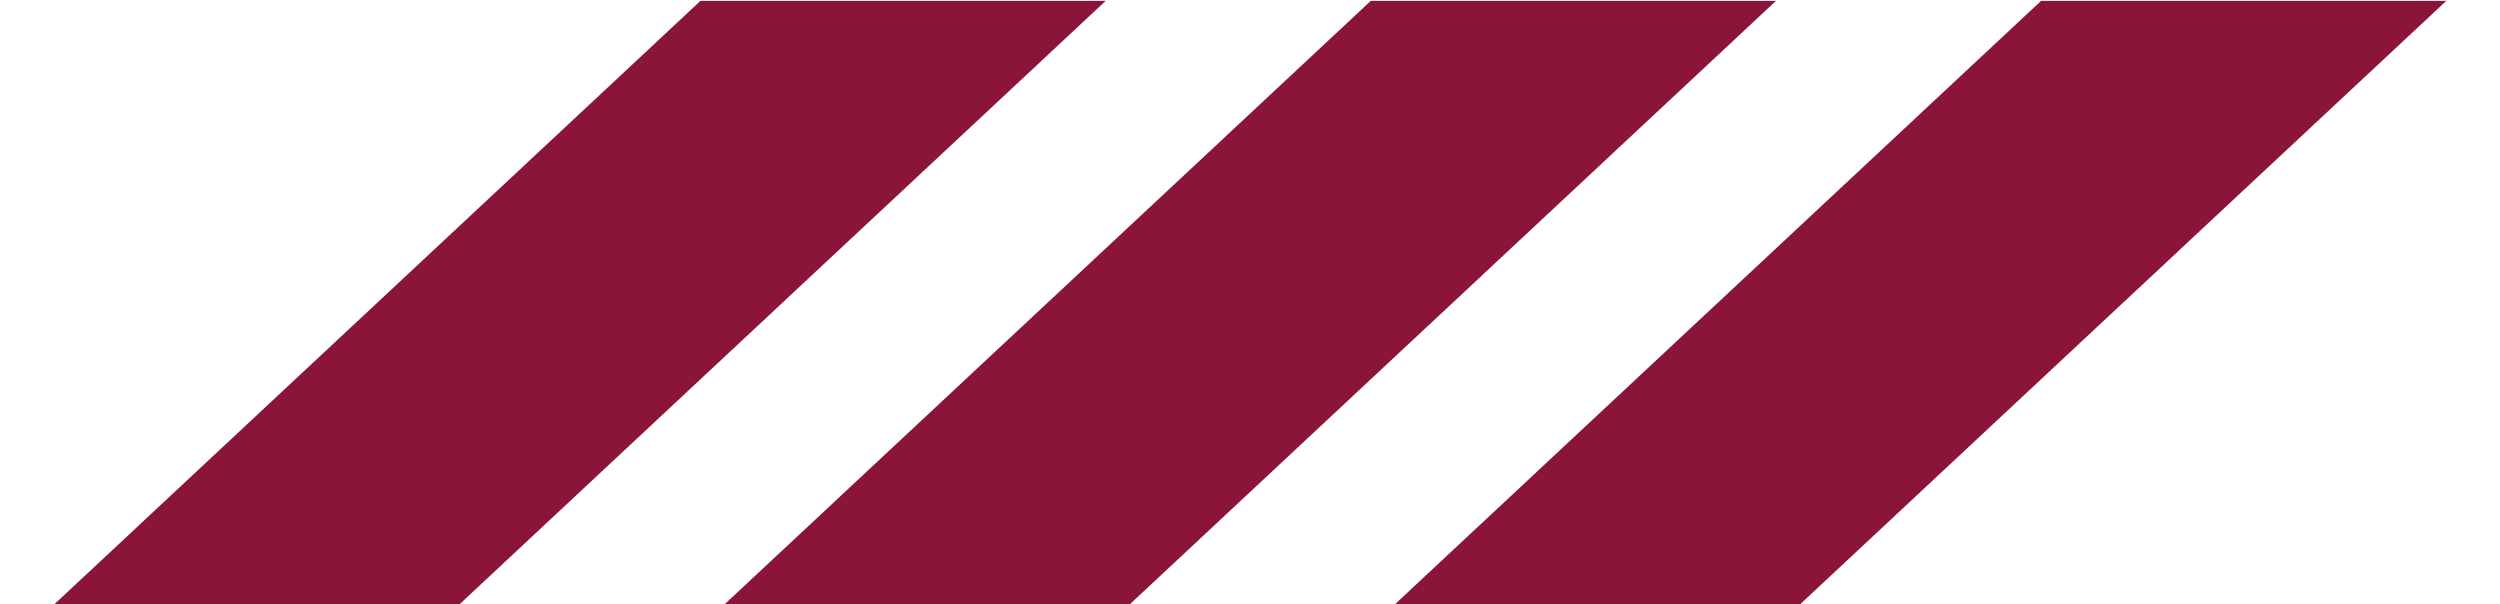 <?xml version="1.0" encoding="UTF-8" standalone="no"?><!-- Generator: Adobe Illustrator 23.0.1, SVG Export Plug-In . SVG Version: 6.00 Build 0)  --><svg xmlns="http://www.w3.org/2000/svg" enable-background="new 0 0 298 72" fill="#000000" id="Layer_1" version="1.1" viewBox="0 0 298 72" x="0px" xml:space="preserve" y="0px">
<g id="change1_1"><path d="m243.3 0.1l-77.1 72h48.3l77.1-72h-48.3zm-79.9 0l-77.1 72h48.3l77.1-72h-48.3zm-79.9 0l-77.1 72h48.3l77.1-72h-48.3z" fill="#8a1538"/></g>
</svg>